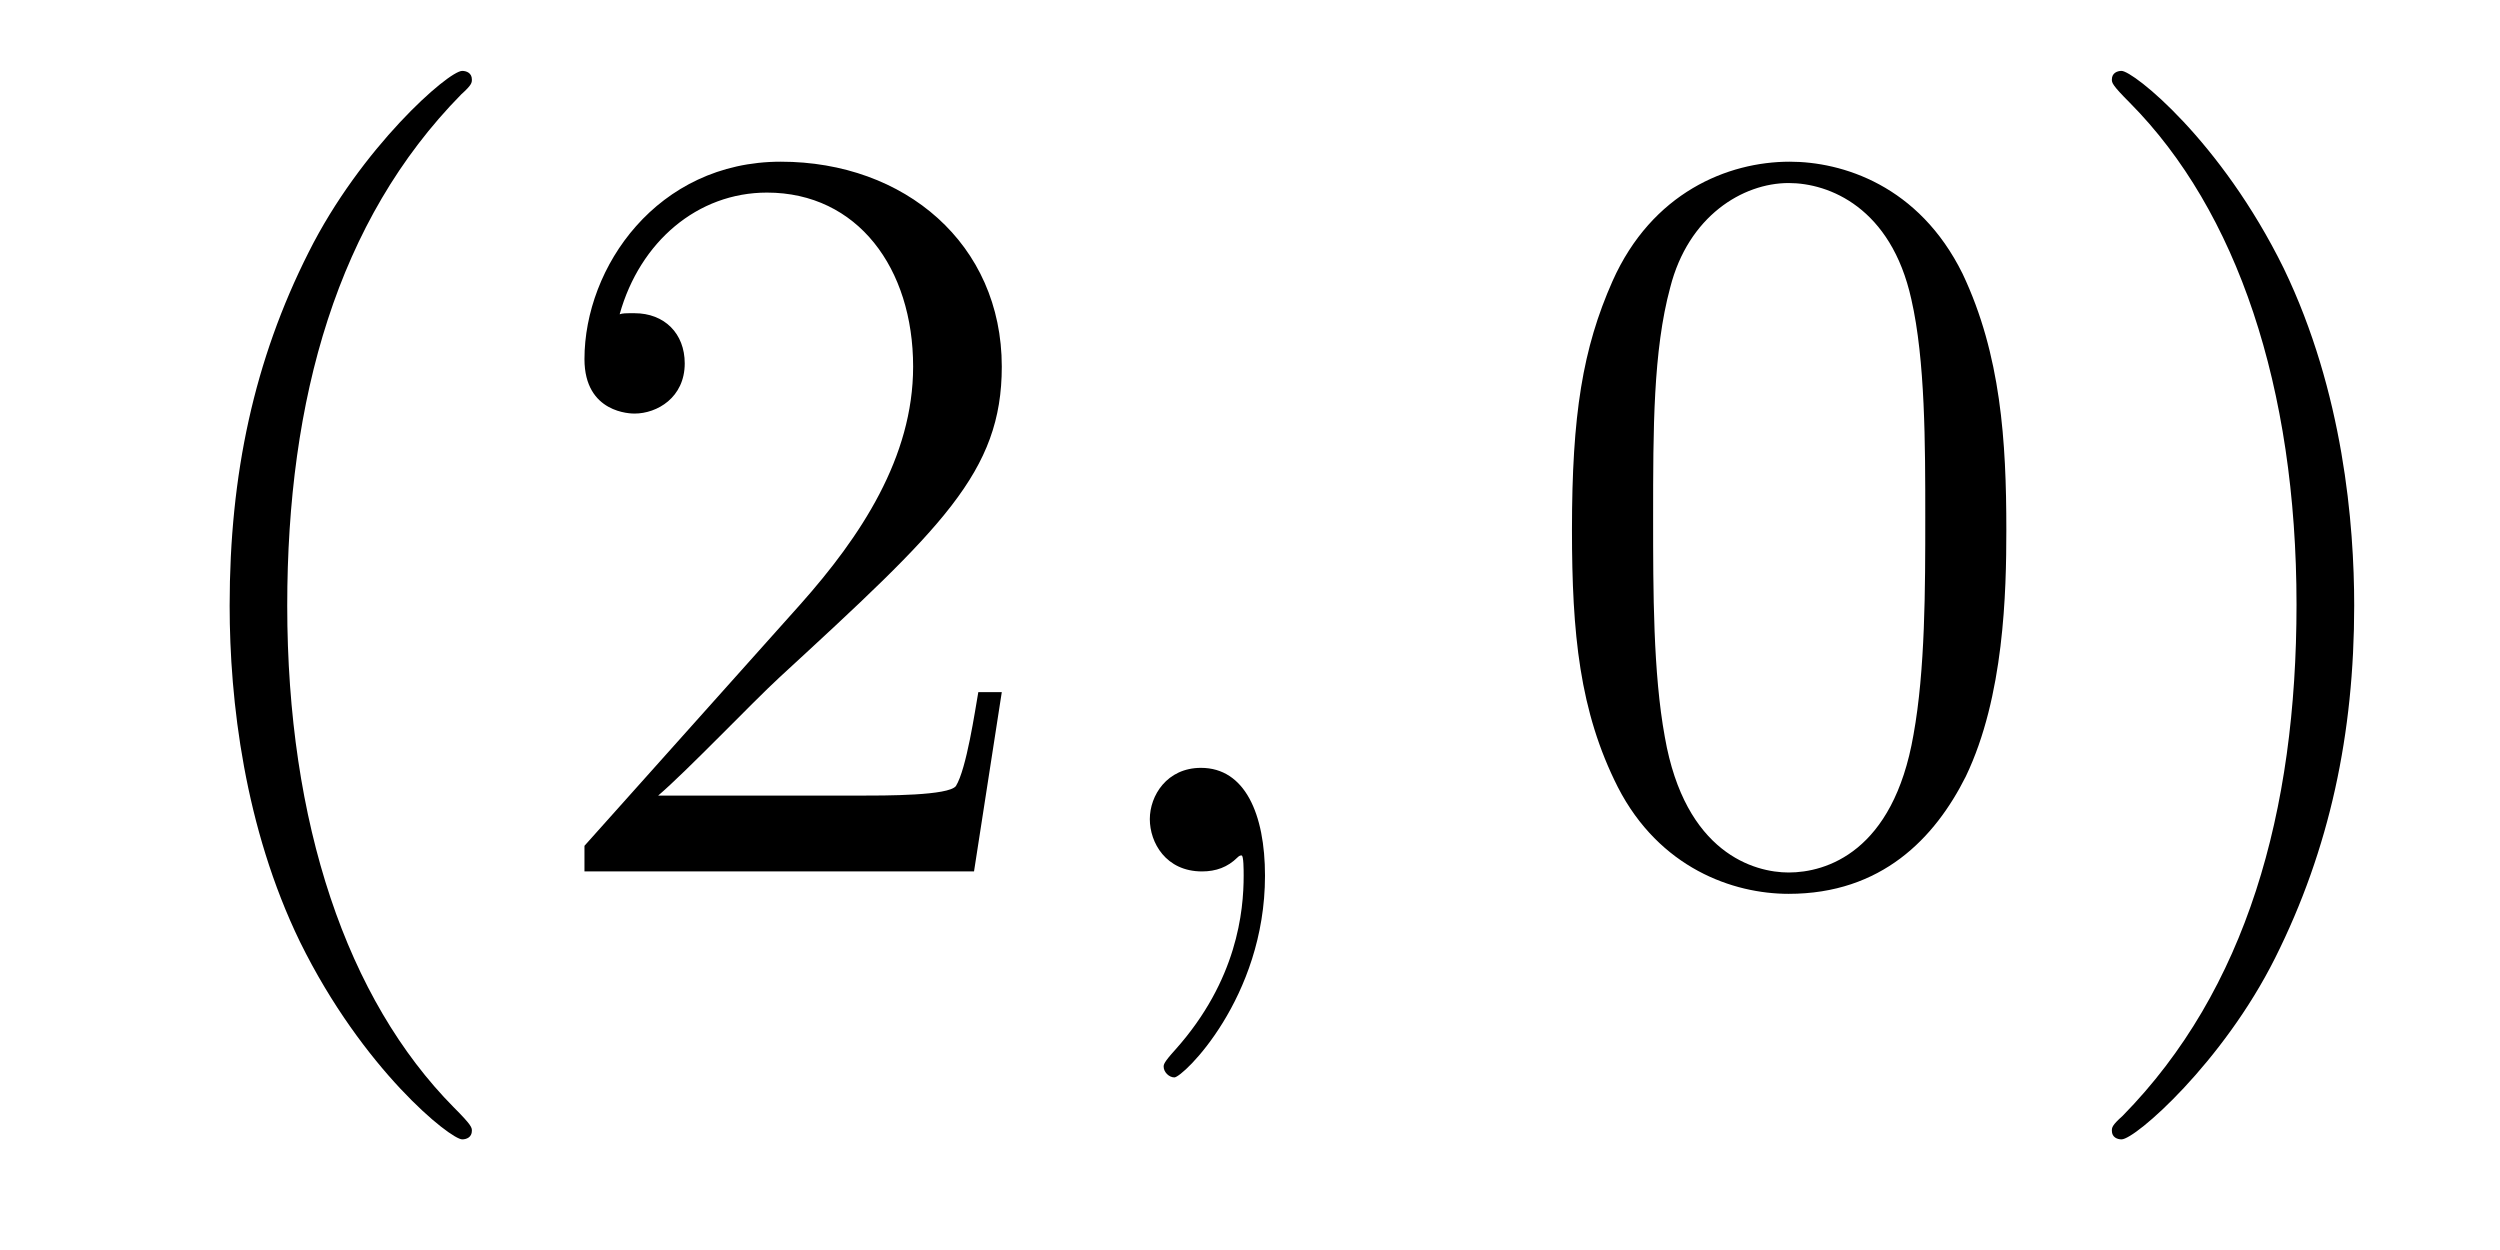 <?xml version='1.0' encoding='UTF-8'?>
<!-- This file was generated by dvisvgm 2.8.1 -->
<svg version='1.1' xmlns='http://www.w3.org/2000/svg' xmlns:xlink='http://www.w3.org/1999/xlink' width='28pt' height='14pt' viewBox='0 -14 28 14'>
<g id='page1'>
<g transform='matrix(1 0 0 -1 -127 650)'>
<path d='M132.285 651.335C132.285 651.371 132.285 651.395 132.082 651.598C130.887 652.806 130.217 654.778 130.217 657.217C130.217 659.536 130.779 661.532 132.166 662.943C132.285 663.05 132.285 663.074 132.285 663.11C132.285 663.182 132.225 663.206 132.177 663.206C132.022 663.206 131.042 662.345 130.456 661.173C129.847 659.966 129.572 658.687 129.572 657.217C129.572 656.152 129.739 654.73 130.36 653.451C131.066 652.017 132.046 651.239 132.177 651.239C132.225 651.239 132.285 651.263 132.285 651.335ZM138.22 656.248H137.957C137.921 656.045 137.825 655.387 137.706 655.196C137.622 655.089 136.941 655.089 136.582 655.089H134.371C134.693 655.364 135.422 656.129 135.733 656.416C137.55 658.089 138.22 658.711 138.22 659.894C138.22 661.269 137.132 662.189 135.745 662.189C134.359 662.189 133.546 661.006 133.546 659.978C133.546 659.368 134.072 659.368 134.107 659.368C134.359 659.368 134.669 659.547 134.669 659.93C134.669 660.265 134.442 660.492 134.107 660.492C134 660.492 133.976 660.492 133.94 660.48C134.167 661.293 134.813 661.843 135.59 661.843C136.606 661.843 137.227 660.994 137.227 659.894C137.227 658.878 136.642 657.993 135.961 657.228L133.546 654.527V654.24H137.909L138.22 656.248Z'/>
<path d='M141.168 654.192C141.168 654.886 140.942 655.4 140.451 655.4C140.069 655.4 139.878 655.089 139.878 654.826C139.878 654.563 140.057 654.24 140.463 654.24C140.619 654.24 140.75 654.288 140.858 654.395C140.882 654.419 140.894 654.419 140.906 654.419C140.929 654.419 140.929 654.252 140.929 654.192C140.929 653.798 140.858 653.021 140.164 652.244C140.033 652.1 140.033 652.076 140.033 652.053C140.033 651.993 140.093 651.933 140.153 651.933C140.248 651.933 141.168 652.818 141.168 654.192Z'/>
<path d='M149.471 658.065C149.471 659.058 149.411 660.026 148.981 660.934C148.491 661.927 147.63 662.189 147.045 662.189C146.351 662.189 145.502 661.843 145.06 660.851C144.726 660.097 144.606 659.356 144.606 658.065C144.606 656.906 144.69 656.033 145.12 655.184C145.586 654.276 146.411 653.989 147.033 653.989C148.073 653.989 148.67 654.611 149.017 655.304C149.447 656.2 149.471 657.372 149.471 658.065ZM147.033 654.228C146.65 654.228 145.873 654.443 145.646 655.746C145.515 656.463 145.515 657.372 145.515 658.209C145.515 659.189 145.515 660.073 145.706 660.779C145.909 661.58 146.519 661.95 147.033 661.95C147.487 661.95 148.18 661.675 148.407 660.648C148.563 659.966 148.563 659.022 148.563 658.209C148.563 657.408 148.563 656.499 148.431 655.77C148.204 654.455 147.451 654.228 147.033 654.228ZM153.367 657.217C153.367 658.125 153.247 659.607 152.578 660.994C151.873 662.428 150.892 663.206 150.761 663.206C150.713 663.206 150.653 663.182 150.653 663.11C150.653 663.074 150.653 663.05 150.856 662.847C152.052 661.64 152.721 659.667 152.721 657.228C152.721 654.909 152.159 652.913 150.773 651.502C150.653 651.395 150.653 651.371 150.653 651.335C150.653 651.263 150.713 651.239 150.761 651.239C150.916 651.239 151.896 652.1 152.482 653.272C153.092 654.491 153.367 655.782 153.367 657.217Z'/>
</g>
</g>
</svg>
